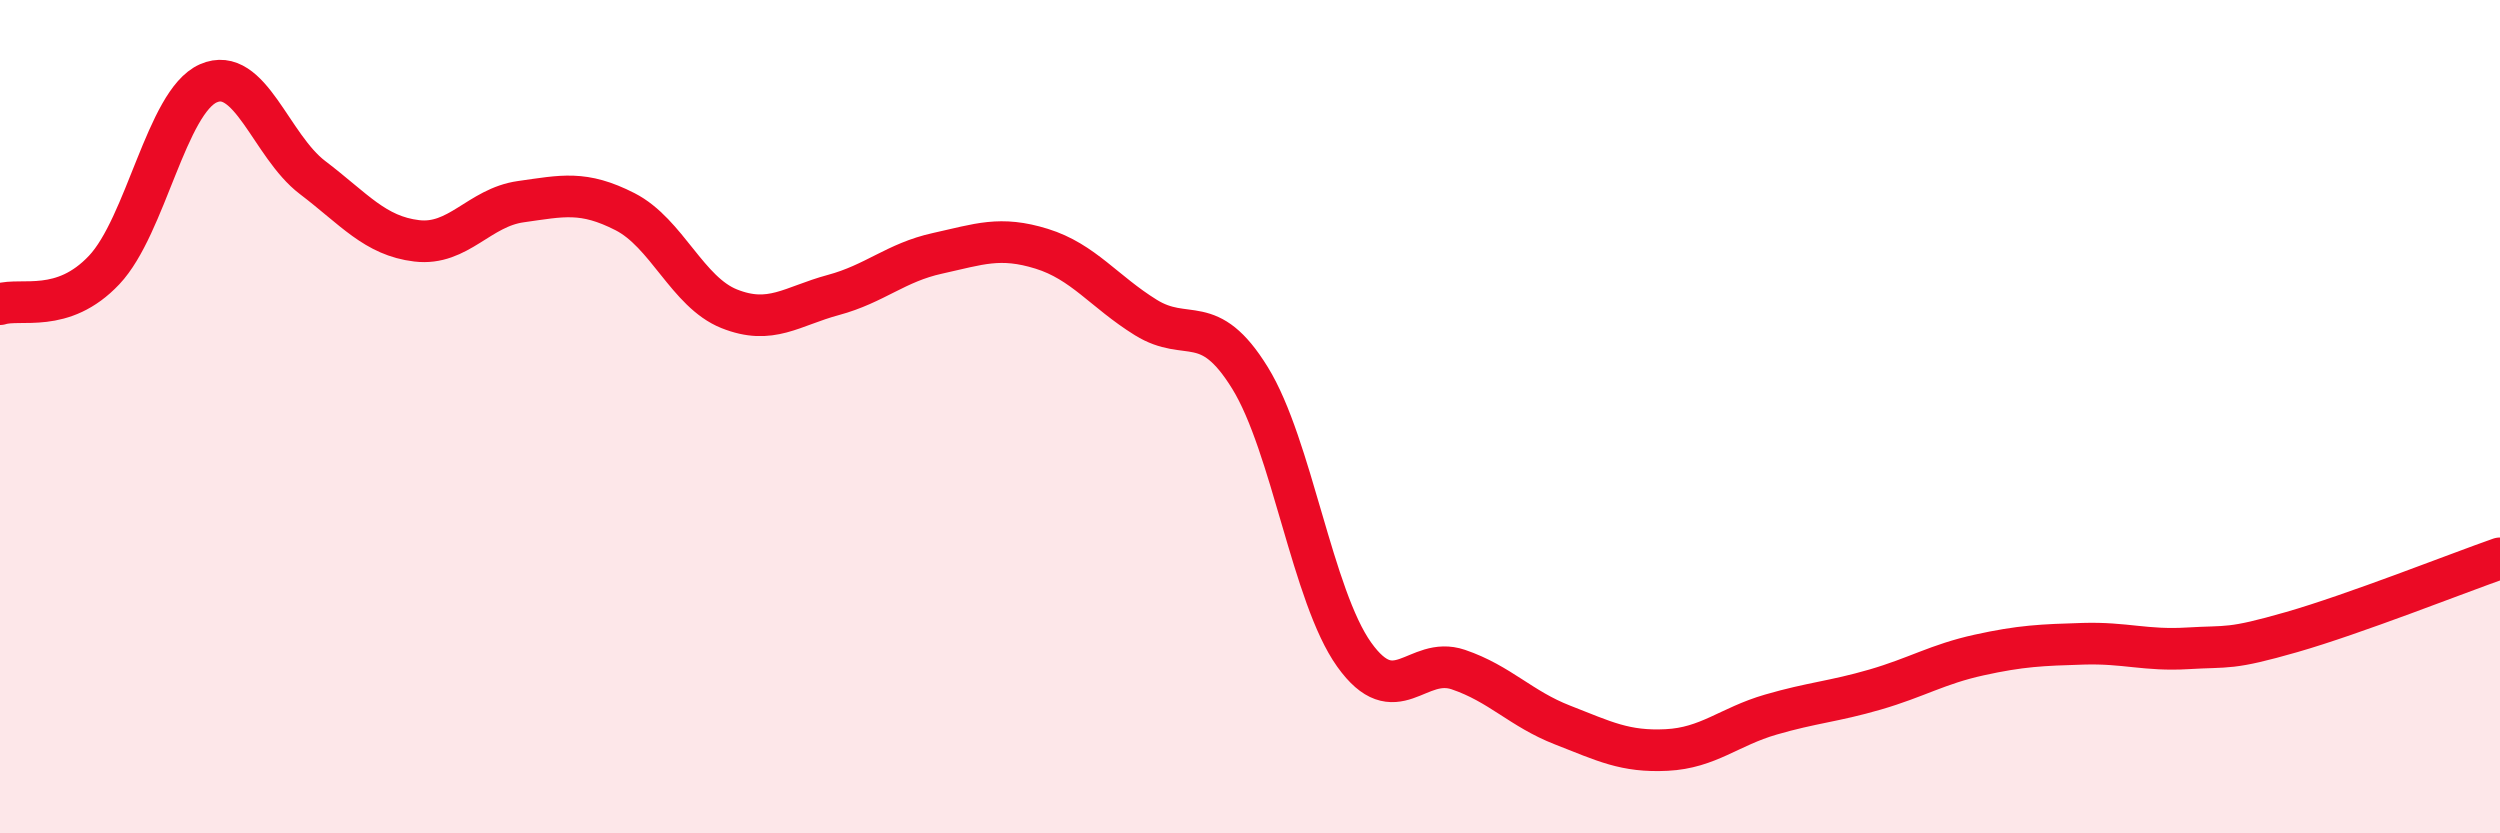 
    <svg width="60" height="20" viewBox="0 0 60 20" xmlns="http://www.w3.org/2000/svg">
      <path
        d="M 0,7.3 C 0.5,7.14 1.5,7.54 2.5,6.48 C 3.5,5.42 4,2.44 5,2 C 6,1.56 6.5,3.5 7.5,4.26 C 8.5,5.02 9,5.66 10,5.78 C 11,5.9 11.5,4.98 12.5,4.84 C 13.5,4.7 14,4.57 15,5.08 C 16,5.59 16.5,7.01 17.5,7.41 C 18.5,7.81 19,7.35 20,7.08 C 21,6.81 21.5,6.3 22.5,6.08 C 23.5,5.86 24,5.66 25,5.97 C 26,6.28 26.5,7 27.5,7.62 C 28.5,8.24 29,7.45 30,9.07 C 31,10.69 31.5,14.31 32.5,15.71 C 33.5,17.11 34,15.73 35,16.07 C 36,16.41 36.5,17.01 37.5,17.4 C 38.5,17.79 39,18.05 40,18 C 41,17.95 41.5,17.44 42.5,17.15 C 43.5,16.86 44,16.84 45,16.55 C 46,16.26 46.5,15.94 47.5,15.72 C 48.5,15.5 49,15.48 50,15.45 C 51,15.42 51.5,15.62 52.5,15.56 C 53.5,15.5 53.5,15.6 55,15.17 C 56.5,14.74 59,13.75 60,13.4L60 20L0 20Z"
        fill="#EB0A25"
        opacity="0.1"
        stroke-linecap="round"
        stroke-linejoin="round"
      />
      <path
        d="M 0,7.3 C 0.5,7.14 1.5,7.54 2.5,6.48 C 3.5,5.42 4,2.44 5,2 C 6,1.56 6.5,3.5 7.5,4.26 C 8.5,5.02 9,5.66 10,5.78 C 11,5.9 11.5,4.98 12.5,4.84 C 13.5,4.7 14,4.57 15,5.08 C 16,5.59 16.5,7.01 17.5,7.41 C 18.5,7.81 19,7.35 20,7.08 C 21,6.81 21.5,6.3 22.5,6.08 C 23.5,5.86 24,5.66 25,5.97 C 26,6.28 26.5,7 27.5,7.62 C 28.5,8.24 29,7.45 30,9.07 C 31,10.69 31.5,14.31 32.5,15.71 C 33.5,17.11 34,15.73 35,16.07 C 36,16.41 36.5,17.01 37.5,17.4 C 38.5,17.79 39,18.05 40,18 C 41,17.95 41.5,17.44 42.5,17.15 C 43.5,16.86 44,16.84 45,16.55 C 46,16.26 46.5,15.94 47.5,15.72 C 48.5,15.5 49,15.48 50,15.45 C 51,15.42 51.5,15.62 52.5,15.56 C 53.5,15.5 53.5,15.6 55,15.17 C 56.5,14.74 59,13.75 60,13.4"
        stroke="#EB0A25"
        stroke-width="1"
        fill="none"
        stroke-linecap="round"
        stroke-linejoin="round"
      />
    </svg>
  